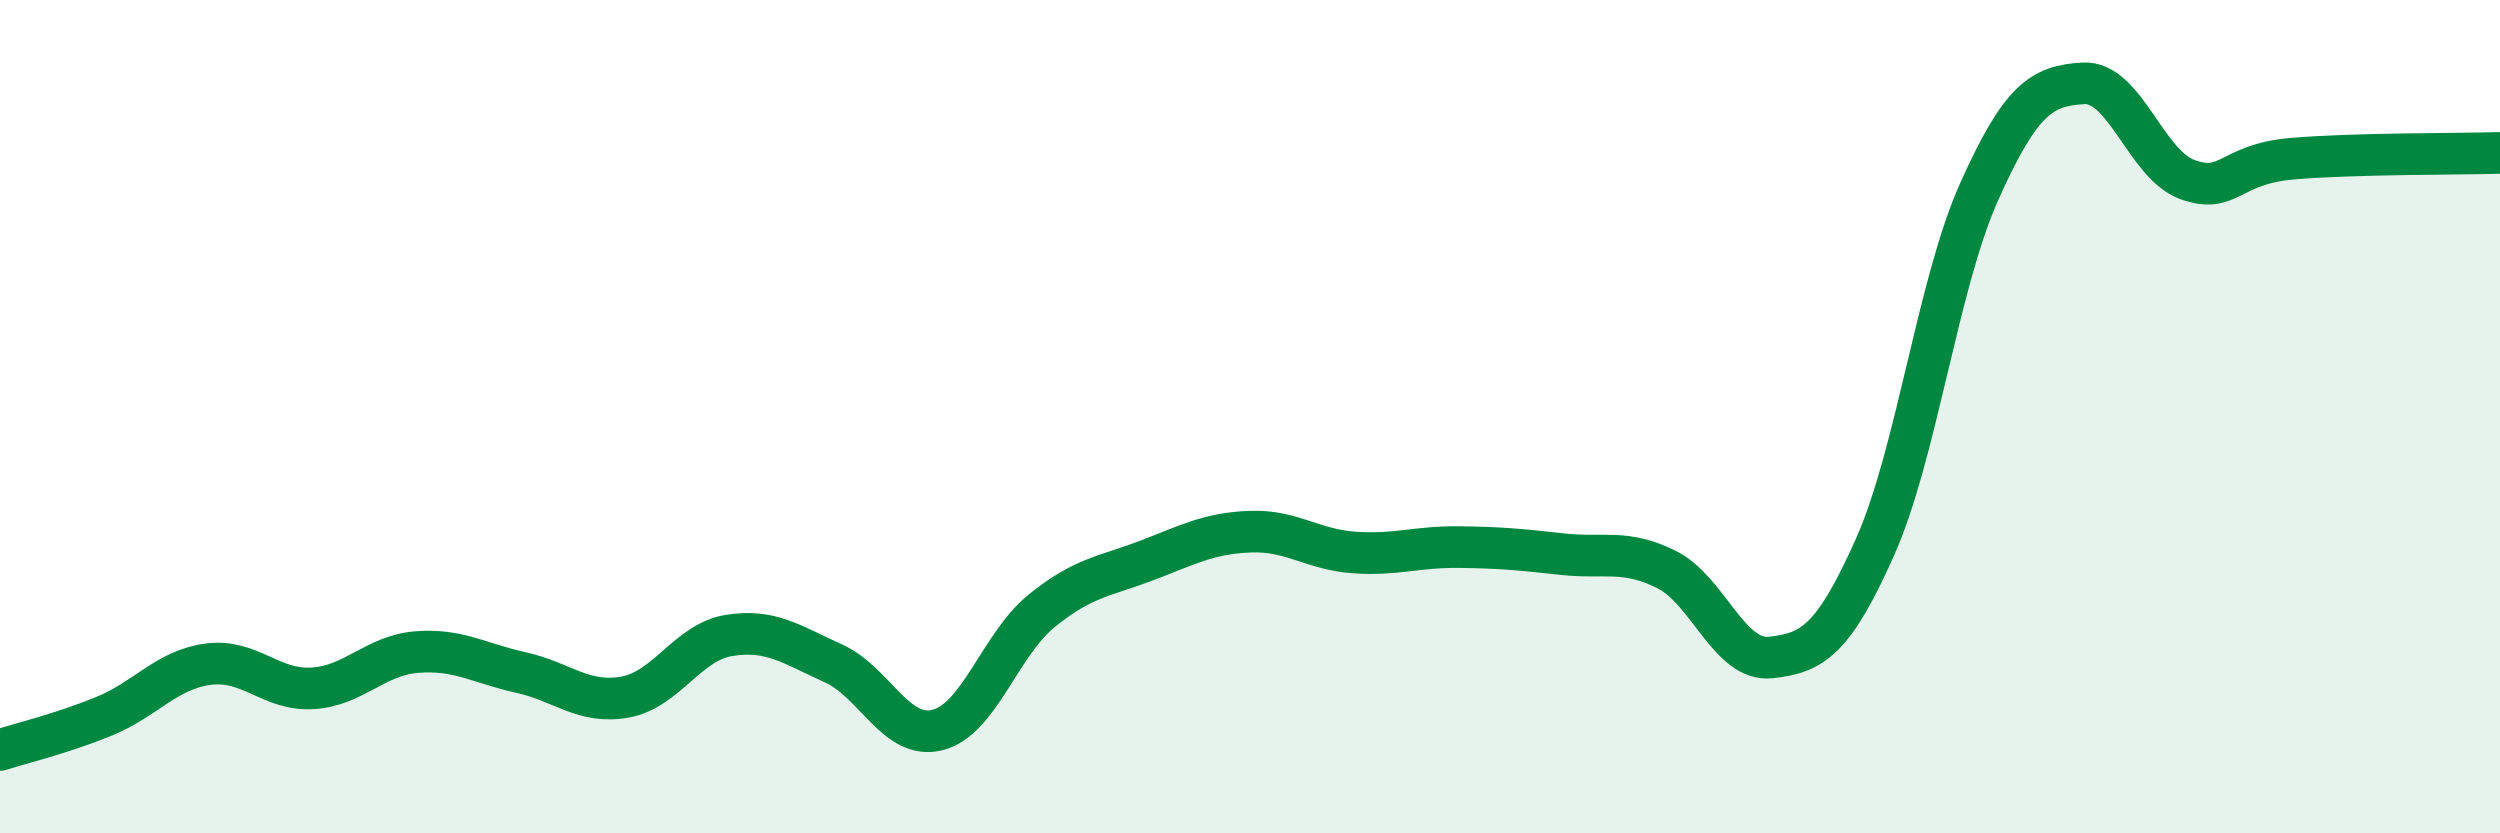 
    <svg width="60" height="20" viewBox="0 0 60 20" xmlns="http://www.w3.org/2000/svg">
      <path
        d="M 0,18 C 0.5,17.84 1.5,17.6 2.5,17.19 C 3.5,16.78 4,16.07 5,15.94 C 6,15.81 6.5,16.58 7.5,16.52 C 8.5,16.46 9,15.73 10,15.65 C 11,15.57 11.5,15.92 12.5,16.14 C 13.5,16.36 14,16.91 15,16.73 C 16,16.55 16.5,15.41 17.5,15.25 C 18.5,15.09 19,15.47 20,15.92 C 21,16.37 21.5,17.77 22.5,17.52 C 23.5,17.27 24,15.47 25,14.66 C 26,13.85 26.5,13.84 27.5,13.46 C 28.5,13.08 29,12.8 30,12.76 C 31,12.72 31.5,13.19 32.5,13.26 C 33.5,13.33 34,13.12 35,13.13 C 36,13.14 36.5,13.19 37.5,13.3 C 38.5,13.41 39,13.17 40,13.67 C 41,14.17 41.5,15.89 42.5,15.78 C 43.5,15.67 44,15.37 45,13.13 C 46,10.89 46.5,6.83 47.5,4.6 C 48.5,2.37 49,2.06 50,2 C 51,1.94 51.5,3.95 52.5,4.31 C 53.5,4.67 53.5,3.94 55,3.81 C 56.5,3.68 59,3.7 60,3.67L60 20L0 20Z"
        fill="#008740"
        opacity="0.1"
        stroke-linecap="round"
        stroke-linejoin="round"
      />
      <path
        d="M 0,18 C 0.5,17.84 1.5,17.6 2.5,17.19 C 3.5,16.78 4,16.07 5,15.94 C 6,15.81 6.5,16.58 7.5,16.52 C 8.5,16.46 9,15.73 10,15.65 C 11,15.57 11.5,15.92 12.5,16.14 C 13.5,16.36 14,16.91 15,16.73 C 16,16.55 16.5,15.41 17.5,15.25 C 18.5,15.09 19,15.47 20,15.92 C 21,16.37 21.5,17.77 22.5,17.52 C 23.5,17.27 24,15.47 25,14.66 C 26,13.85 26.5,13.84 27.5,13.46 C 28.5,13.08 29,12.8 30,12.76 C 31,12.72 31.5,13.19 32.5,13.26 C 33.5,13.33 34,13.12 35,13.13 C 36,13.14 36.5,13.19 37.5,13.3 C 38.5,13.41 39,13.17 40,13.67 C 41,14.17 41.5,15.89 42.5,15.78 C 43.5,15.67 44,15.37 45,13.13 C 46,10.89 46.5,6.83 47.5,4.6 C 48.5,2.37 49,2.06 50,2 C 51,1.94 51.5,3.95 52.5,4.31 C 53.5,4.67 53.5,3.94 55,3.81 C 56.5,3.68 59,3.7 60,3.67"
        stroke="#008740"
        stroke-width="1"
        fill="none"
        stroke-linecap="round"
        stroke-linejoin="round"
      />
    </svg>
  